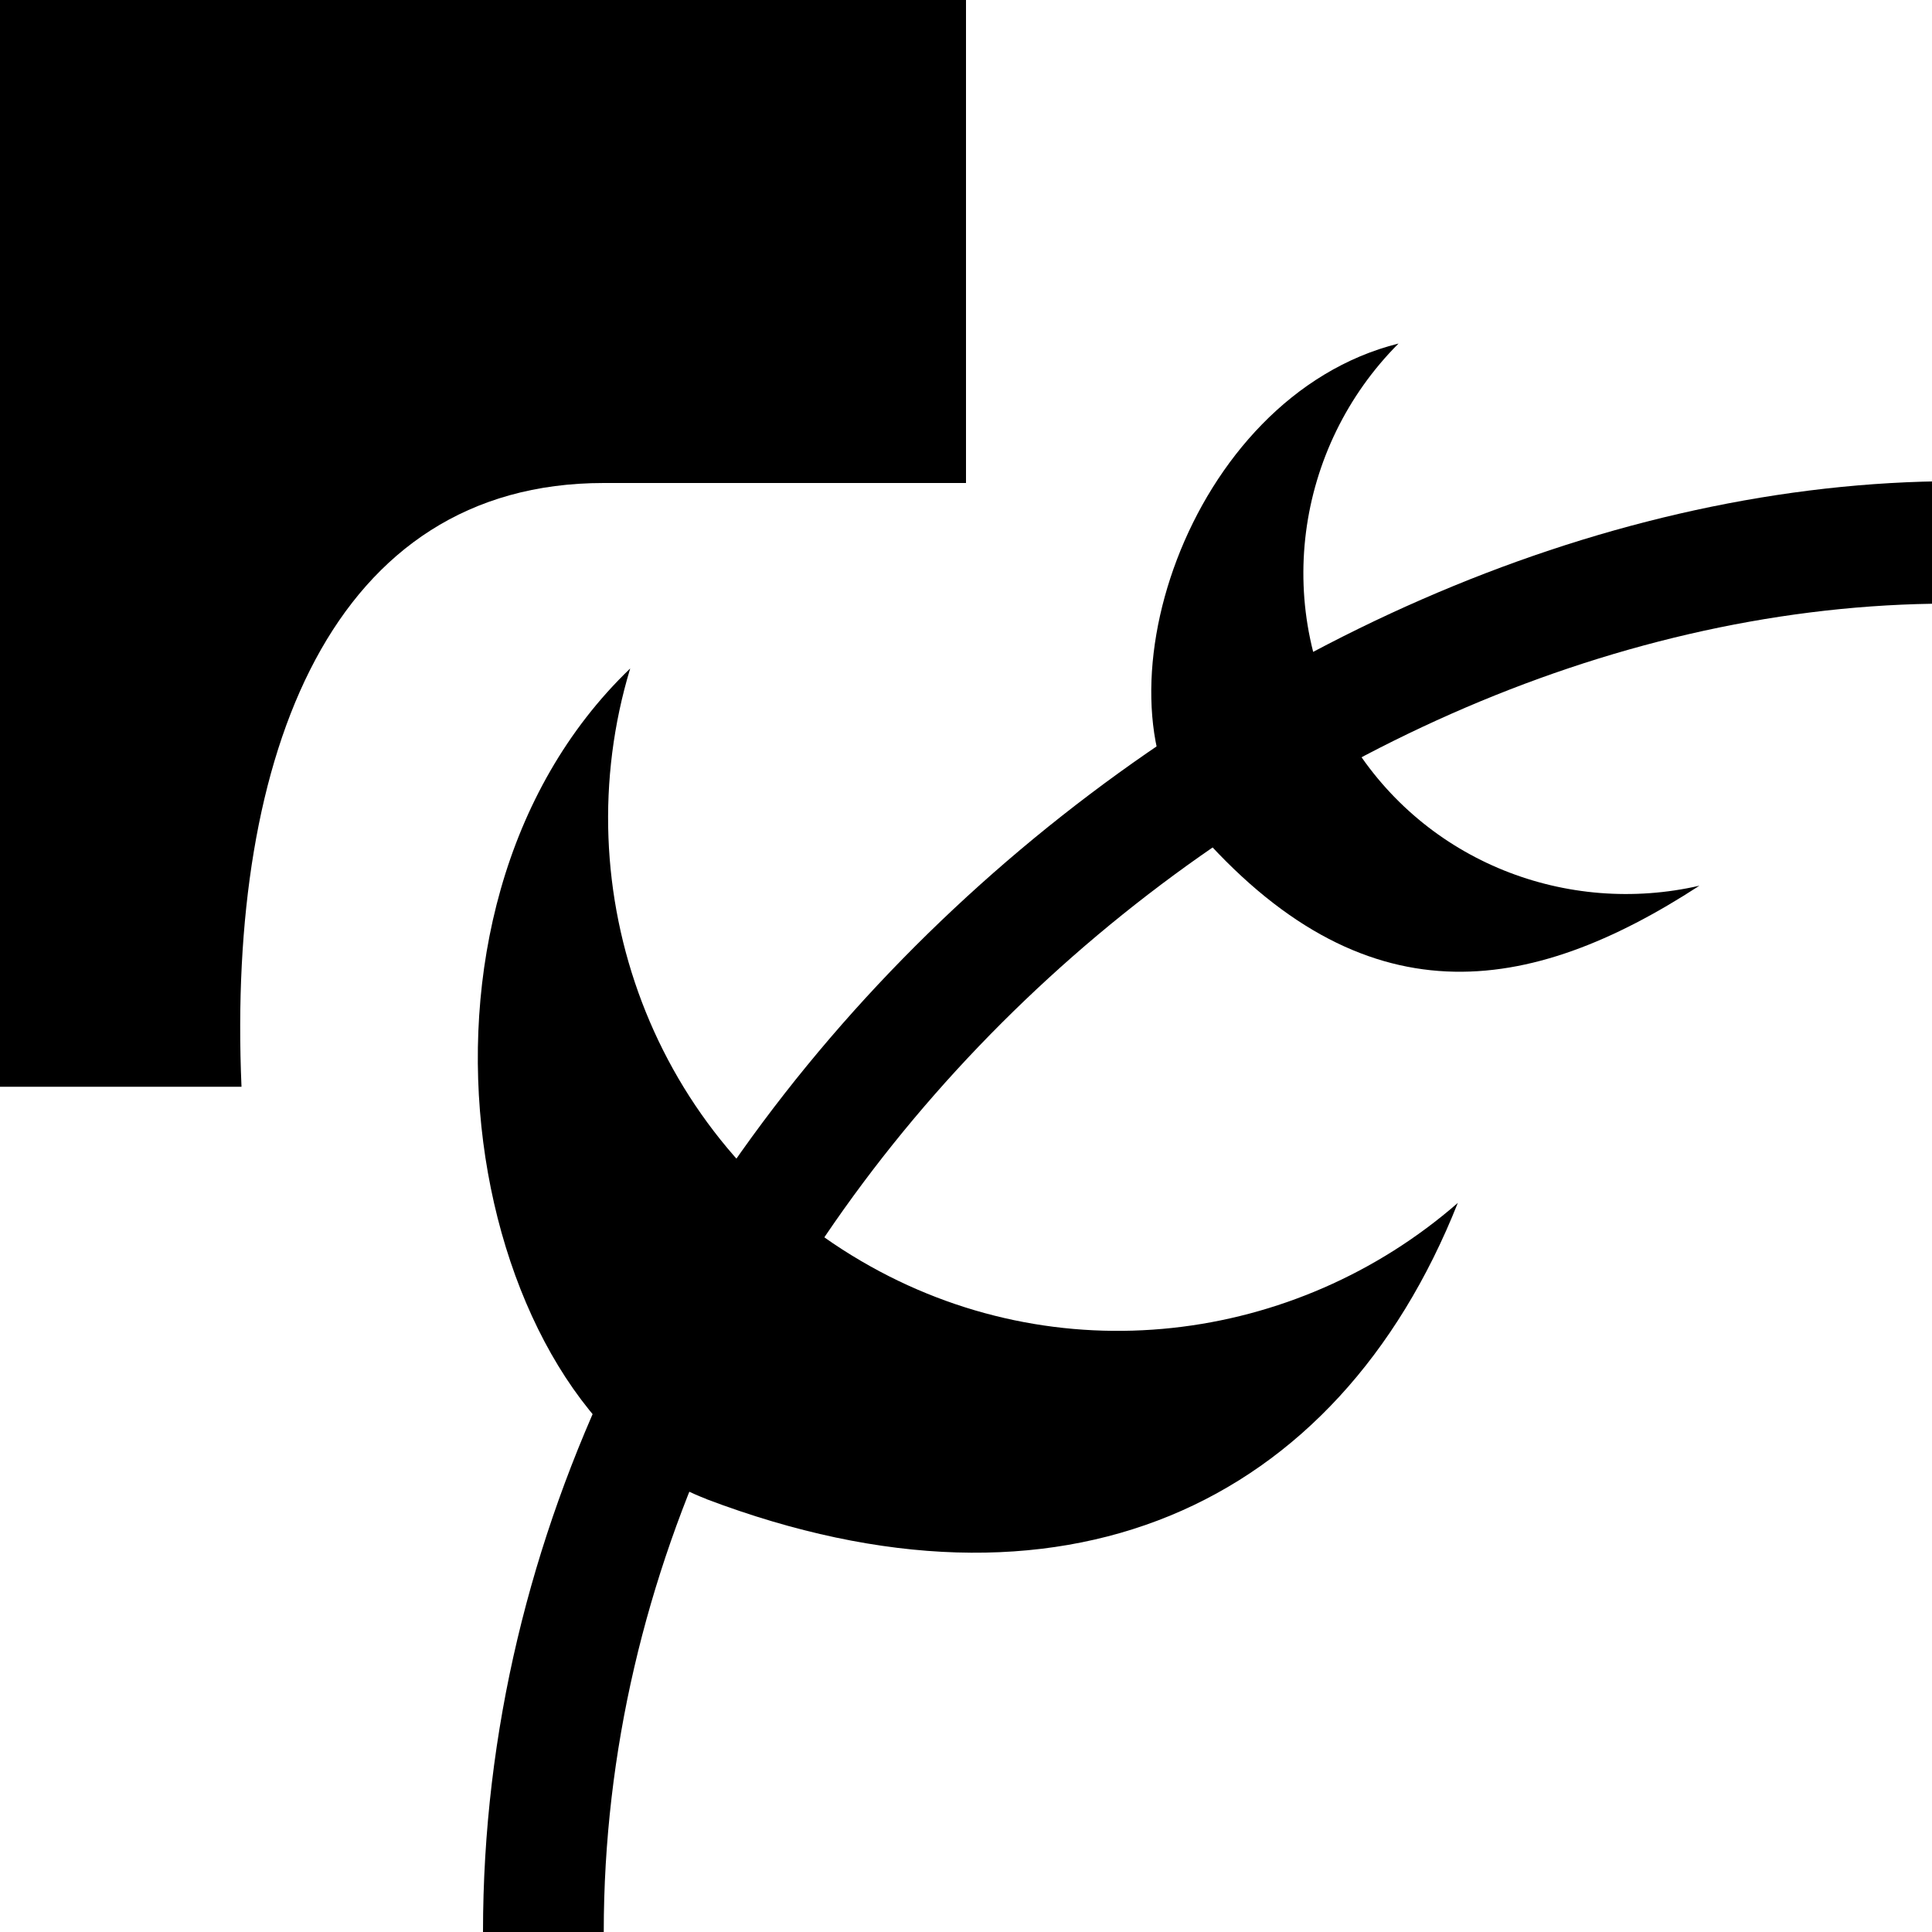 <?xml version="1.0" encoding="UTF-8" standalone="no"?>
<svg
   xmlns:dc="http://purl.org/dc/elements/1.1/"
   xmlns:cc="http://creativecommons.org/ns#"
   xmlns:rdf="http://www.w3.org/1999/02/22-rdf-syntax-ns#"
   xmlns:svg="http://www.w3.org/2000/svg"
   xmlns="http://www.w3.org/2000/svg"
   xmlns:sodipodi="http://sodipodi.sourceforge.net/DTD/sodipodi-0.dtd"
   xmlns:inkscape="http://www.inkscape.org/namespaces/inkscape"
   version="1.1"
   id="svg1"
   width="16"
   height="16"
   viewBox="0 0 16 16"
   sodipodi:docname="edit-clone-link-lpe.svg"
   inkscape:version="1.1-dev (3d47766, 2020-01-22)">
  <defs
     id="defs3243" />
  <style
     id="s0">
.success { fill:#009909; }
.warning { fill:#FF1990; }
.error { fill:#00AAFF; }
</style>
  <style
     id="s2">
@import '../../highlights.css';
</style>
  <sodipodi:namedview
     inkscape:snap-global="true"
     inkscape:snap-midpoints="true"
     inkscape:snap-smooth-nodes="true"
     inkscape:snap-intersection-paths="true"
     inkscape:object-paths="true"
     objecttolerance="10"
     gridtolerance="10"
     guidetolerance="10"
     id="namedview"
     showgrid="true"
     inkscape:zoom="10.28125"
     inkscape:cx="-13.541843"
     inkscape:cy="13.110411"
     inkscape:window-width="1296"
     inkscape:window-height="890"
     inkscape:window-x="65"
     inkscape:window-y="-6"
     inkscape:window-maximized="1"
     inkscape:current-layer="edit-clone"
     inkscape:document-rotation="0">
    <inkscape:grid
       type="xygrid"
       id="grid" />
  </sodipodi:namedview>
  <g
     transform="translate(-45,-607.362)"
     inkscape:label="00013"
     id="edit-clone">
    <path
       inkscape:connector-curvature="0"
       style="opacity:0;fill:none"
       d="m 45,607.362 v 16 h 16 v -16 z"
       id="path45837" />
    <path
       sodipodi:nodetypes="ccccc"
       d="M 61.053,611.348 C 55.379,611.438 49,616.695 49,623.362 h 1 c 0,-6 5.638,-10.914 11,-11 z"
       style="opacity:1"
       id="path3123"
       inkscape:connector-curvature="0" />
    <path
       sodipodi:nodetypes="scscs"
       id="path2615"
       style="opacity:1;fill:#000000;stroke-width:1.746"
       d="m 54.891,614.212 c 1.402,1.623 2.772,1.402 4.183,0.485 -1.092,0.251 -2.268,-0.191 -2.887,-1.199 -0.661,-1.078 -0.461,-2.434 0.395,-3.291 -1.759,0.44 -2.569,2.989 -1.691,4.006 z"
       inkscape:connector-curvature="0"
        />
    <path
       sodipodi:nodetypes="scscs"
       inkscape:connector-curvature="0"
       d="m 50.85,619.777 c 2.941,1.114 5.22,0.071 6.223,-2.453 -1.342,1.17 -3.321,1.431 -4.942,0.481 -1.733,-1.015 -2.469,-3.065 -1.912,-4.907 -2.12,2.036 -1.336,6.133 0.631,6.878 z"
       style="opacity:1;fill:#000000;stroke-width:2.774"
       id="path2612"
        />
    <path
       sodipodi:nodetypes="cccsccc"
       inkscape:connector-curvature="0"
       id="path2476"
       d="m 45,607.362 v 9 h 2 c -0.12,-2.768 0.753,-5 3,-5 h 3 v -4 z"
       style="opacity:1;fill:#000000;fill-opacity:1;stroke-width:0.832;stroke-linejoin:round;paint-order:stroke fill markers" />
  </g>
</svg>

